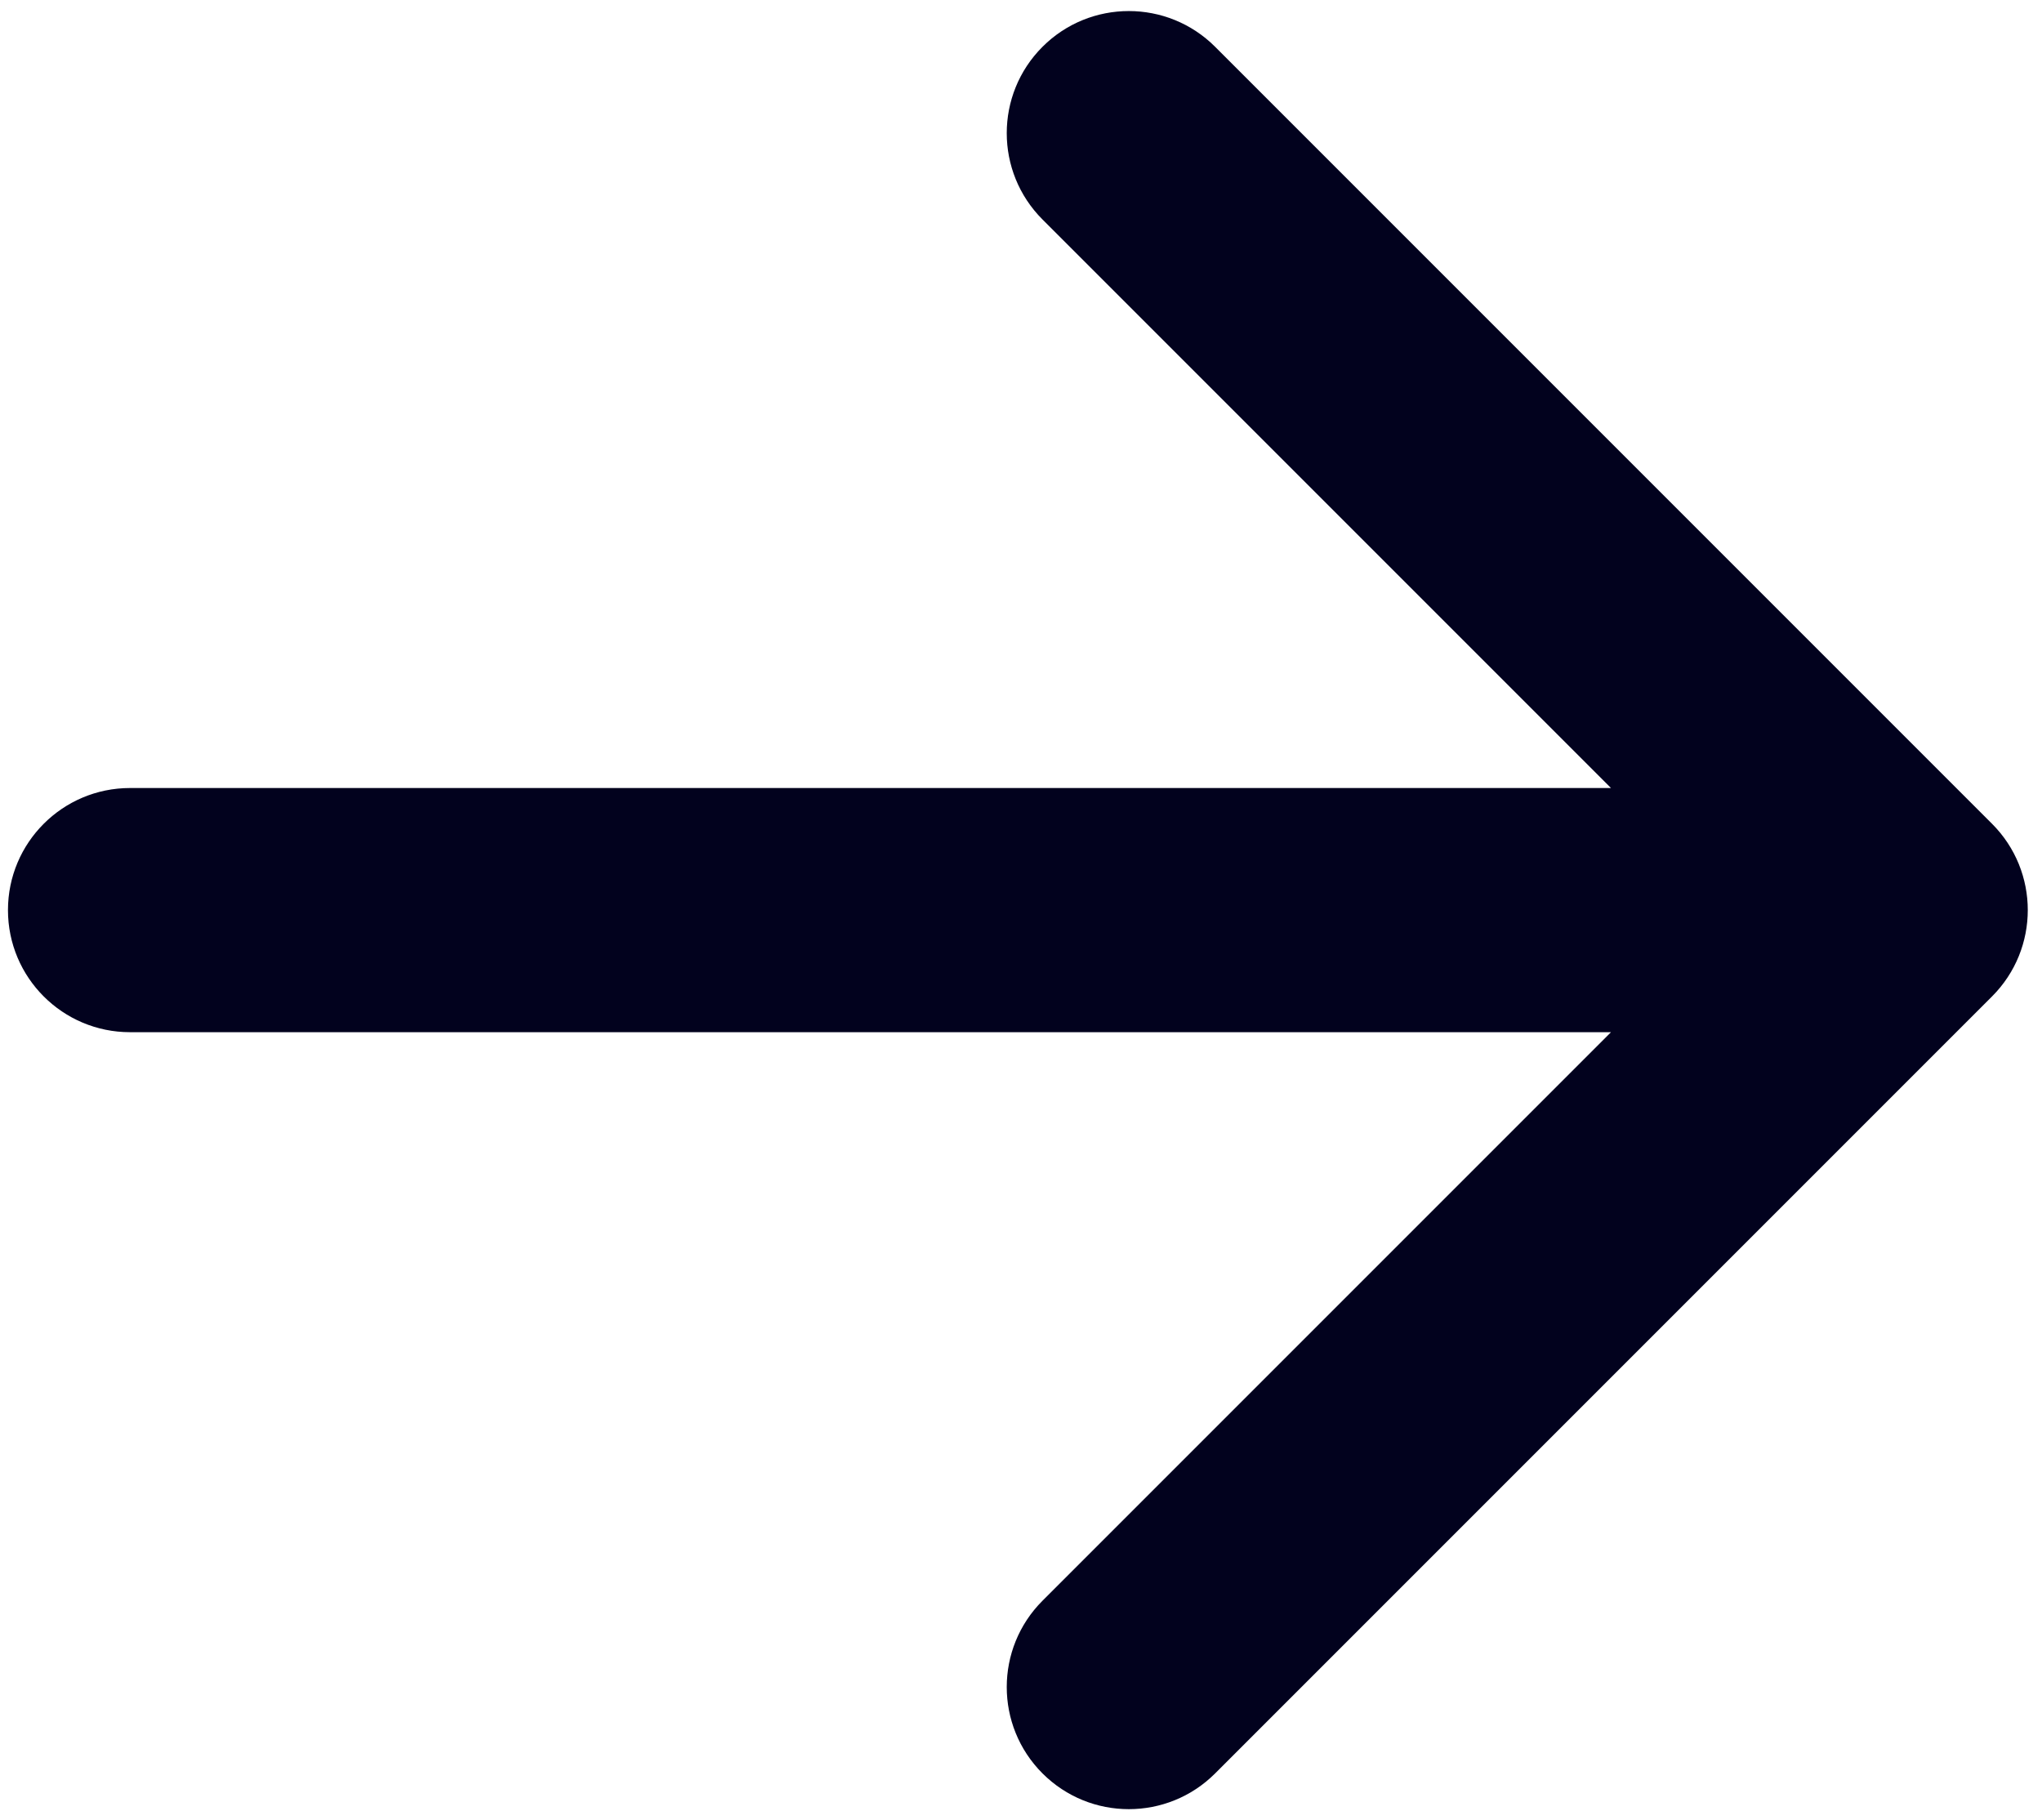 <?xml version="1.0" encoding="UTF-8"?> <svg xmlns="http://www.w3.org/2000/svg" width="92" height="82" viewBox="0 0 92 82" fill="none"> <path d="M5.859 35.5C2.822 35.5 0.359 37.962 0.359 41C0.359 44.038 2.822 46.5 5.859 46.5L5.859 35.5ZM89.749 44.889C91.896 42.741 91.896 39.259 89.749 37.111L54.747 2.109C52.599 -0.039 49.116 -0.039 46.968 2.109C44.821 4.257 44.821 7.739 46.968 9.887L78.081 41L46.968 72.113C44.821 74.261 44.821 77.743 46.968 79.891C49.116 82.039 52.599 82.039 54.747 79.891L89.749 44.889ZM5.859 46.5L85.859 46.5L85.859 35.5L5.859 35.5L5.859 46.5Z" fill="#02021E"></path> </svg> 